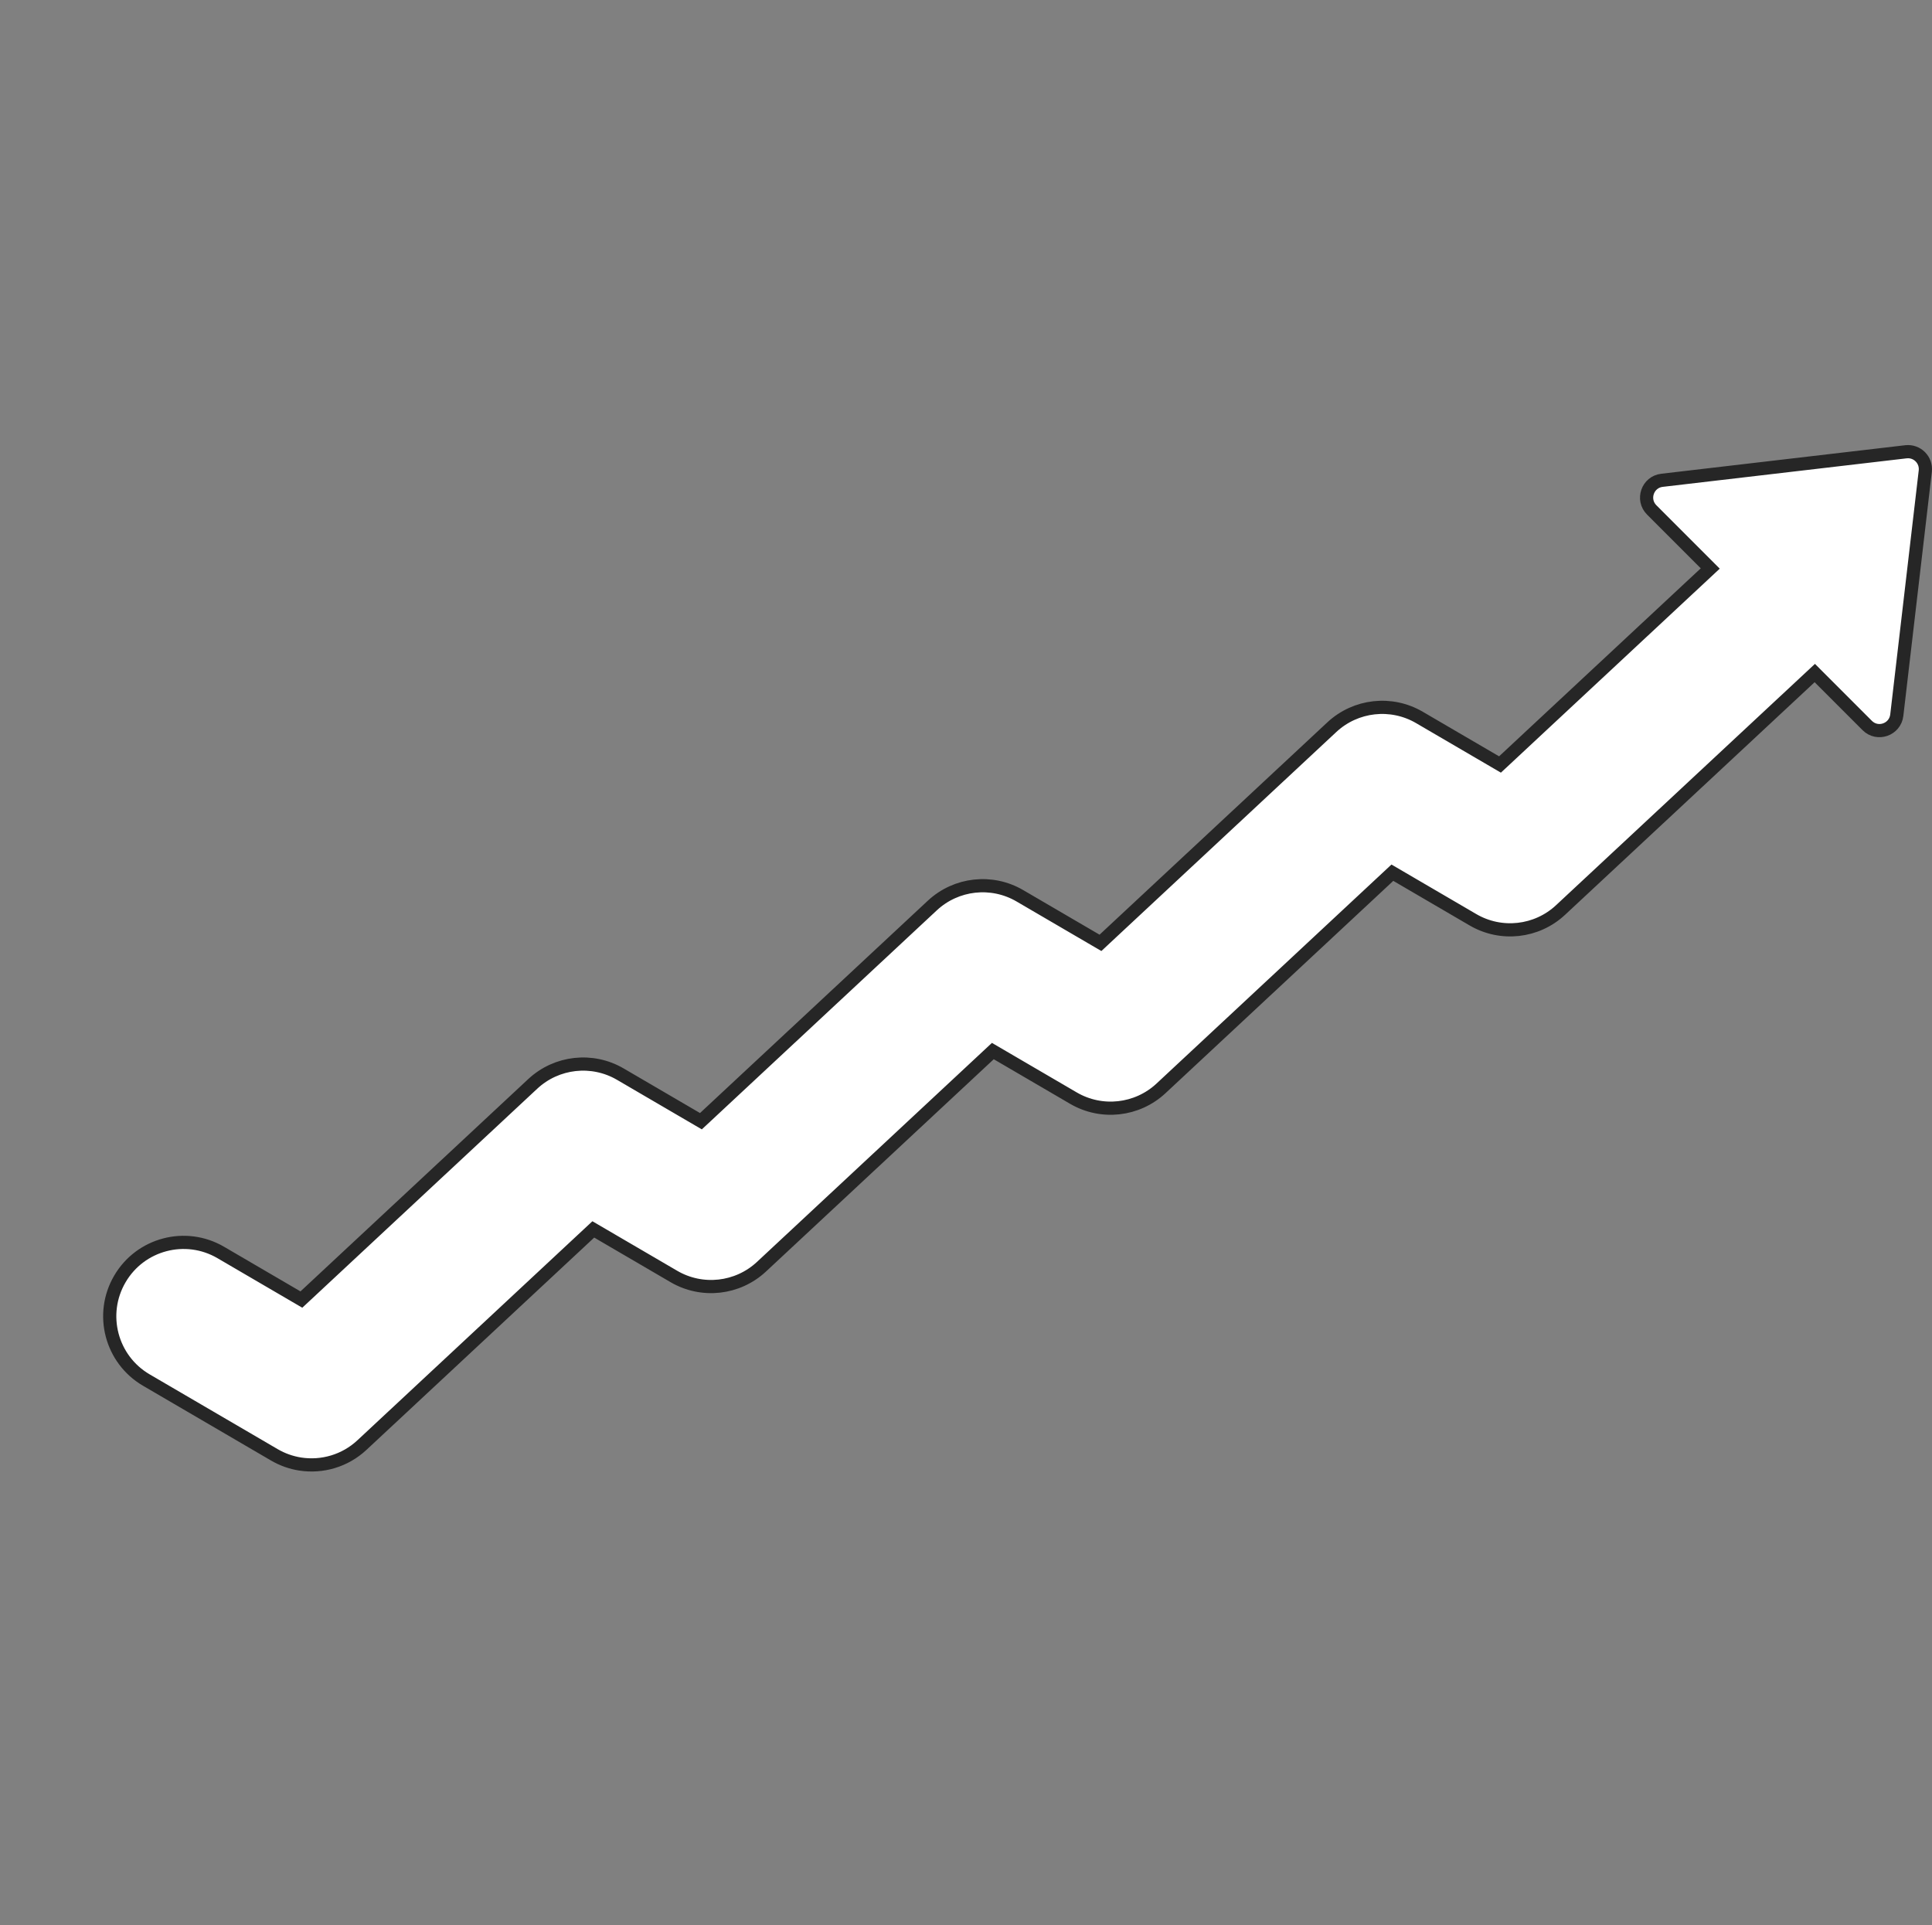 <svg width="293" height="292" viewBox="0 0 293 292" fill="none" xmlns="http://www.w3.org/2000/svg">
<rect x="0" y="0" width="293" height="292" fill="#808080" stroke="none"/>
<path d="M289.046 68.517L252.053 72.843C249.862 73.095 248.932 75.772 250.492 77.333L259.37 86.217L227.484 115.943L215.263 108.805C210.999 106.313 205.6 106.914 201.985 110.279L166.892 142.993L154.671 135.855C150.406 133.362 145.008 133.963 141.393 137.329L106.299 170.042L94.078 162.904C89.814 160.411 84.415 161.013 80.8 164.378L45.707 197.091L33.486 189.953C28.145 186.83 21.284 188.634 18.173 193.978C15.052 199.322 16.855 206.179 22.195 209.302L41.607 220.64C42.838 221.357 44.166 221.823 45.523 222.036C48.847 222.55 52.317 221.561 54.885 219.165L89.978 186.452L102.2 193.59C106.464 196.083 111.862 195.482 115.477 192.116L150.571 159.403L162.792 166.541C167.057 169.033 172.455 168.432 176.07 165.067L211.163 132.353L223.385 139.492C227.649 141.984 233.047 141.383 236.662 138.017L275.225 102.074L283.173 110.027C284.733 111.589 287.398 110.658 287.66 108.466L291.982 71.446C292.176 69.759 290.752 68.323 289.056 68.517H289.046Z" fill="white" stroke="#262626" stroke-width="2" stroke-miterlimit="10"/>
</svg>
